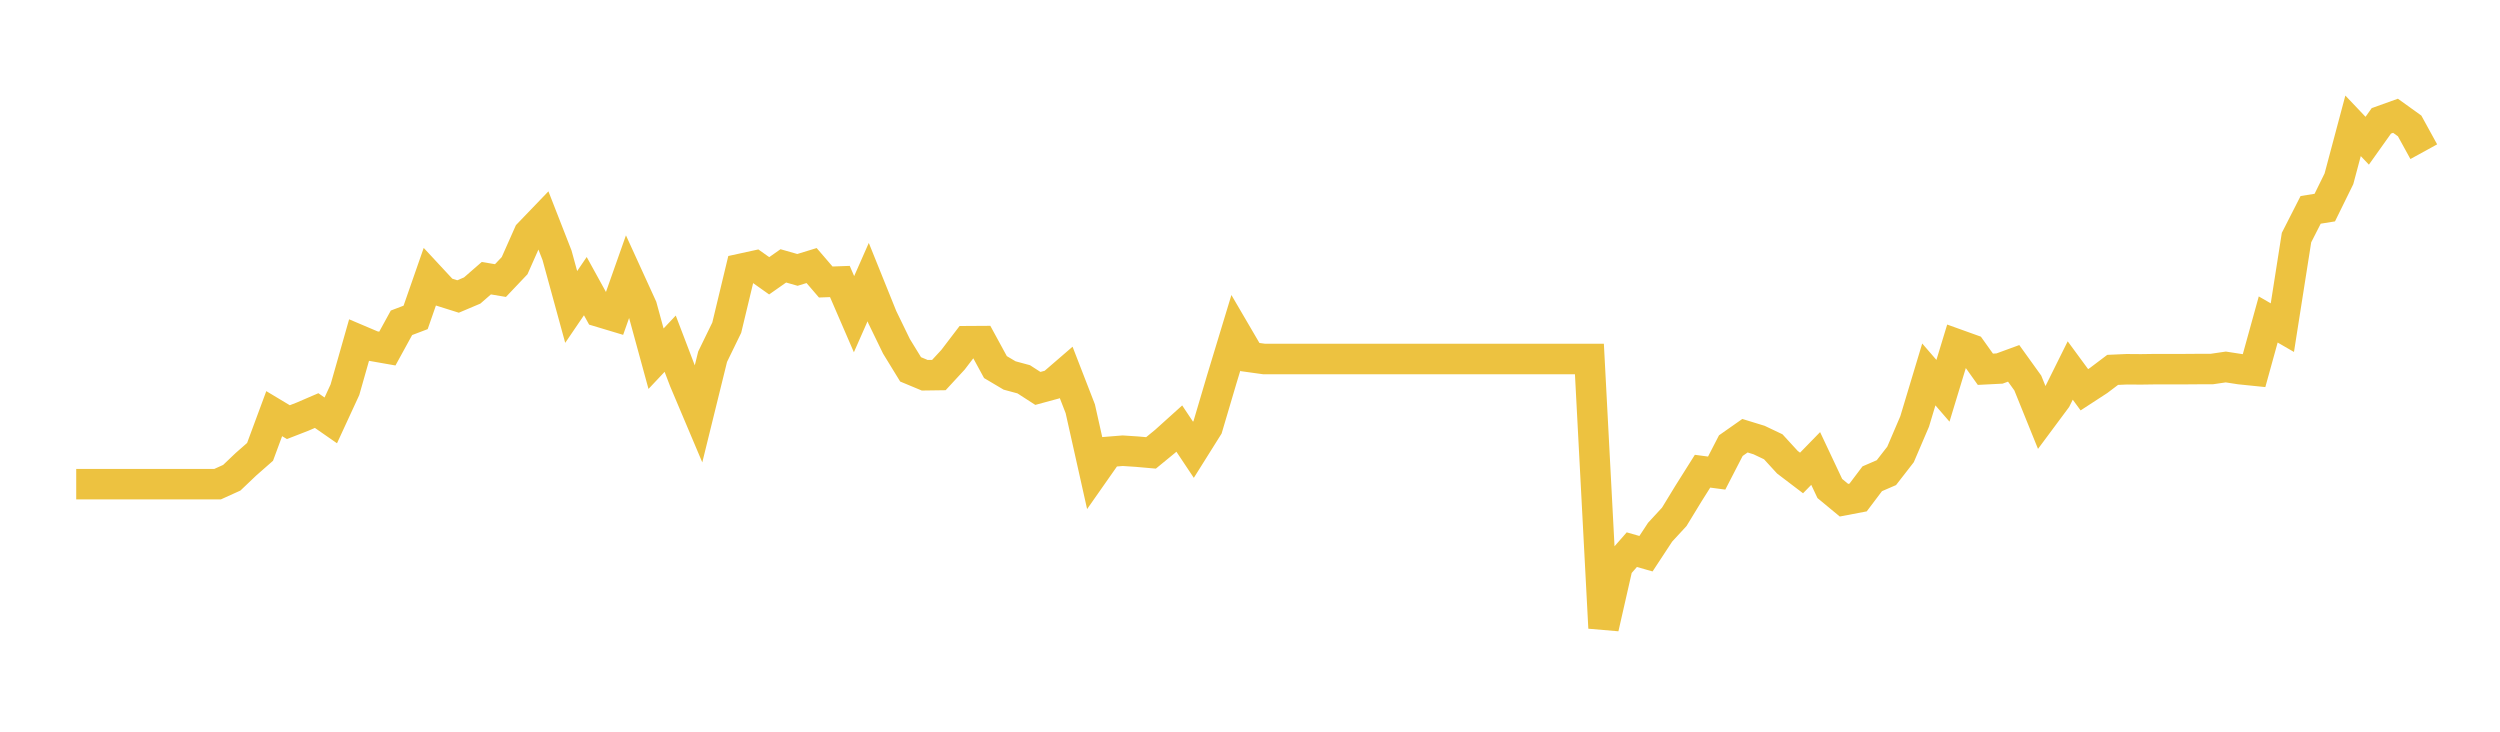 <svg width="164" height="48" xmlns="http://www.w3.org/2000/svg" xmlns:xlink="http://www.w3.org/1999/xlink"><path fill="none" stroke="rgb(237,194,64)" stroke-width="2" d="M5,31.76L5.928,31.76L6.855,31.76L7.783,31.76L8.711,31.76L9.639,31.76L10.566,31.76L11.494,31.76L12.422,31.76L13.349,31.76L14.277,31.76L15.205,31.339L16.133,30.456L17.06,29.642L17.988,27.136L18.916,27.693L19.843,27.333L20.771,26.933L21.699,27.578L22.627,25.568L23.554,22.309L24.482,22.703L25.41,22.866L26.337,21.175L27.265,20.822L28.193,18.16L29.12,19.158L30.048,19.45L30.976,19.057L31.904,18.249L32.831,18.405L33.759,17.427L34.687,15.336L35.614,14.372L36.542,16.748L37.47,20.136L38.398,18.771L39.325,20.455L40.253,20.734L41.181,18.106L42.108,20.136L43.036,23.531L43.964,22.546L44.892,24.977L45.819,27.17L46.747,23.402L47.675,21.494L48.602,17.637L49.53,17.434L50.458,18.092L51.386,17.441L52.313,17.705L53.241,17.42L54.169,18.5L55.096,18.466L56.024,20.611L56.952,18.507L57.88,20.808L58.807,22.716L59.735,24.23L60.663,24.617L61.59,24.604L62.518,23.599L63.446,22.383L64.373,22.377L65.301,24.081L66.229,24.631L67.157,24.882L68.084,25.48L69.012,25.228L69.94,24.427L70.867,26.817L71.795,30.966L72.723,29.642L73.651,29.567L74.578,29.628L75.506,29.71L76.434,28.949L77.361,28.114L78.289,29.506L79.217,28.026L80.145,24.889L81.072,21.834L82,23.422L82.928,23.551L83.855,23.551L84.783,23.551L85.711,23.551L86.639,23.551L87.566,23.551L88.494,23.551L89.422,23.551L90.349,23.551L91.277,23.551L92.205,23.551L93.133,23.551L94.06,23.551L94.988,23.551L95.916,23.551L96.843,23.551L97.771,23.551L98.699,23.551L99.627,23.551L100.554,23.551L101.482,23.551L102.41,23.551L103.337,23.551L104.265,23.551L105.193,41.191L106.12,37.117L107.048,36.058L107.976,36.323L108.904,34.911L109.831,33.906L110.759,32.385L111.687,30.911L112.614,31.034L113.542,29.234L114.47,28.583L115.398,28.868L116.325,29.309L117.253,30.321L118.181,31.027L119.108,30.076L120.036,32.045L120.964,32.813L121.892,32.636L122.819,31.407L123.747,31.006L124.675,29.811L125.602,27.646L126.53,24.563L127.458,25.636L128.386,22.587L129.313,22.92L130.241,24.223L131.169,24.176L132.096,23.836L133.024,25.127L133.952,27.421L134.88,26.172L135.807,24.305L136.735,25.568L137.663,24.964L138.59,24.264L139.518,24.223L140.446,24.23L141.373,24.217L142.301,24.217L143.229,24.217L144.157,24.21L145.084,24.21L146.012,24.074L146.94,24.217L147.867,24.312L148.795,20.958L149.723,21.494L150.651,15.587L151.578,13.767L152.506,13.618L153.434,11.73L154.361,8.254L155.289,9.232L156.217,7.928L157.145,7.595L158.072,8.261L159,9.951"></path></svg>